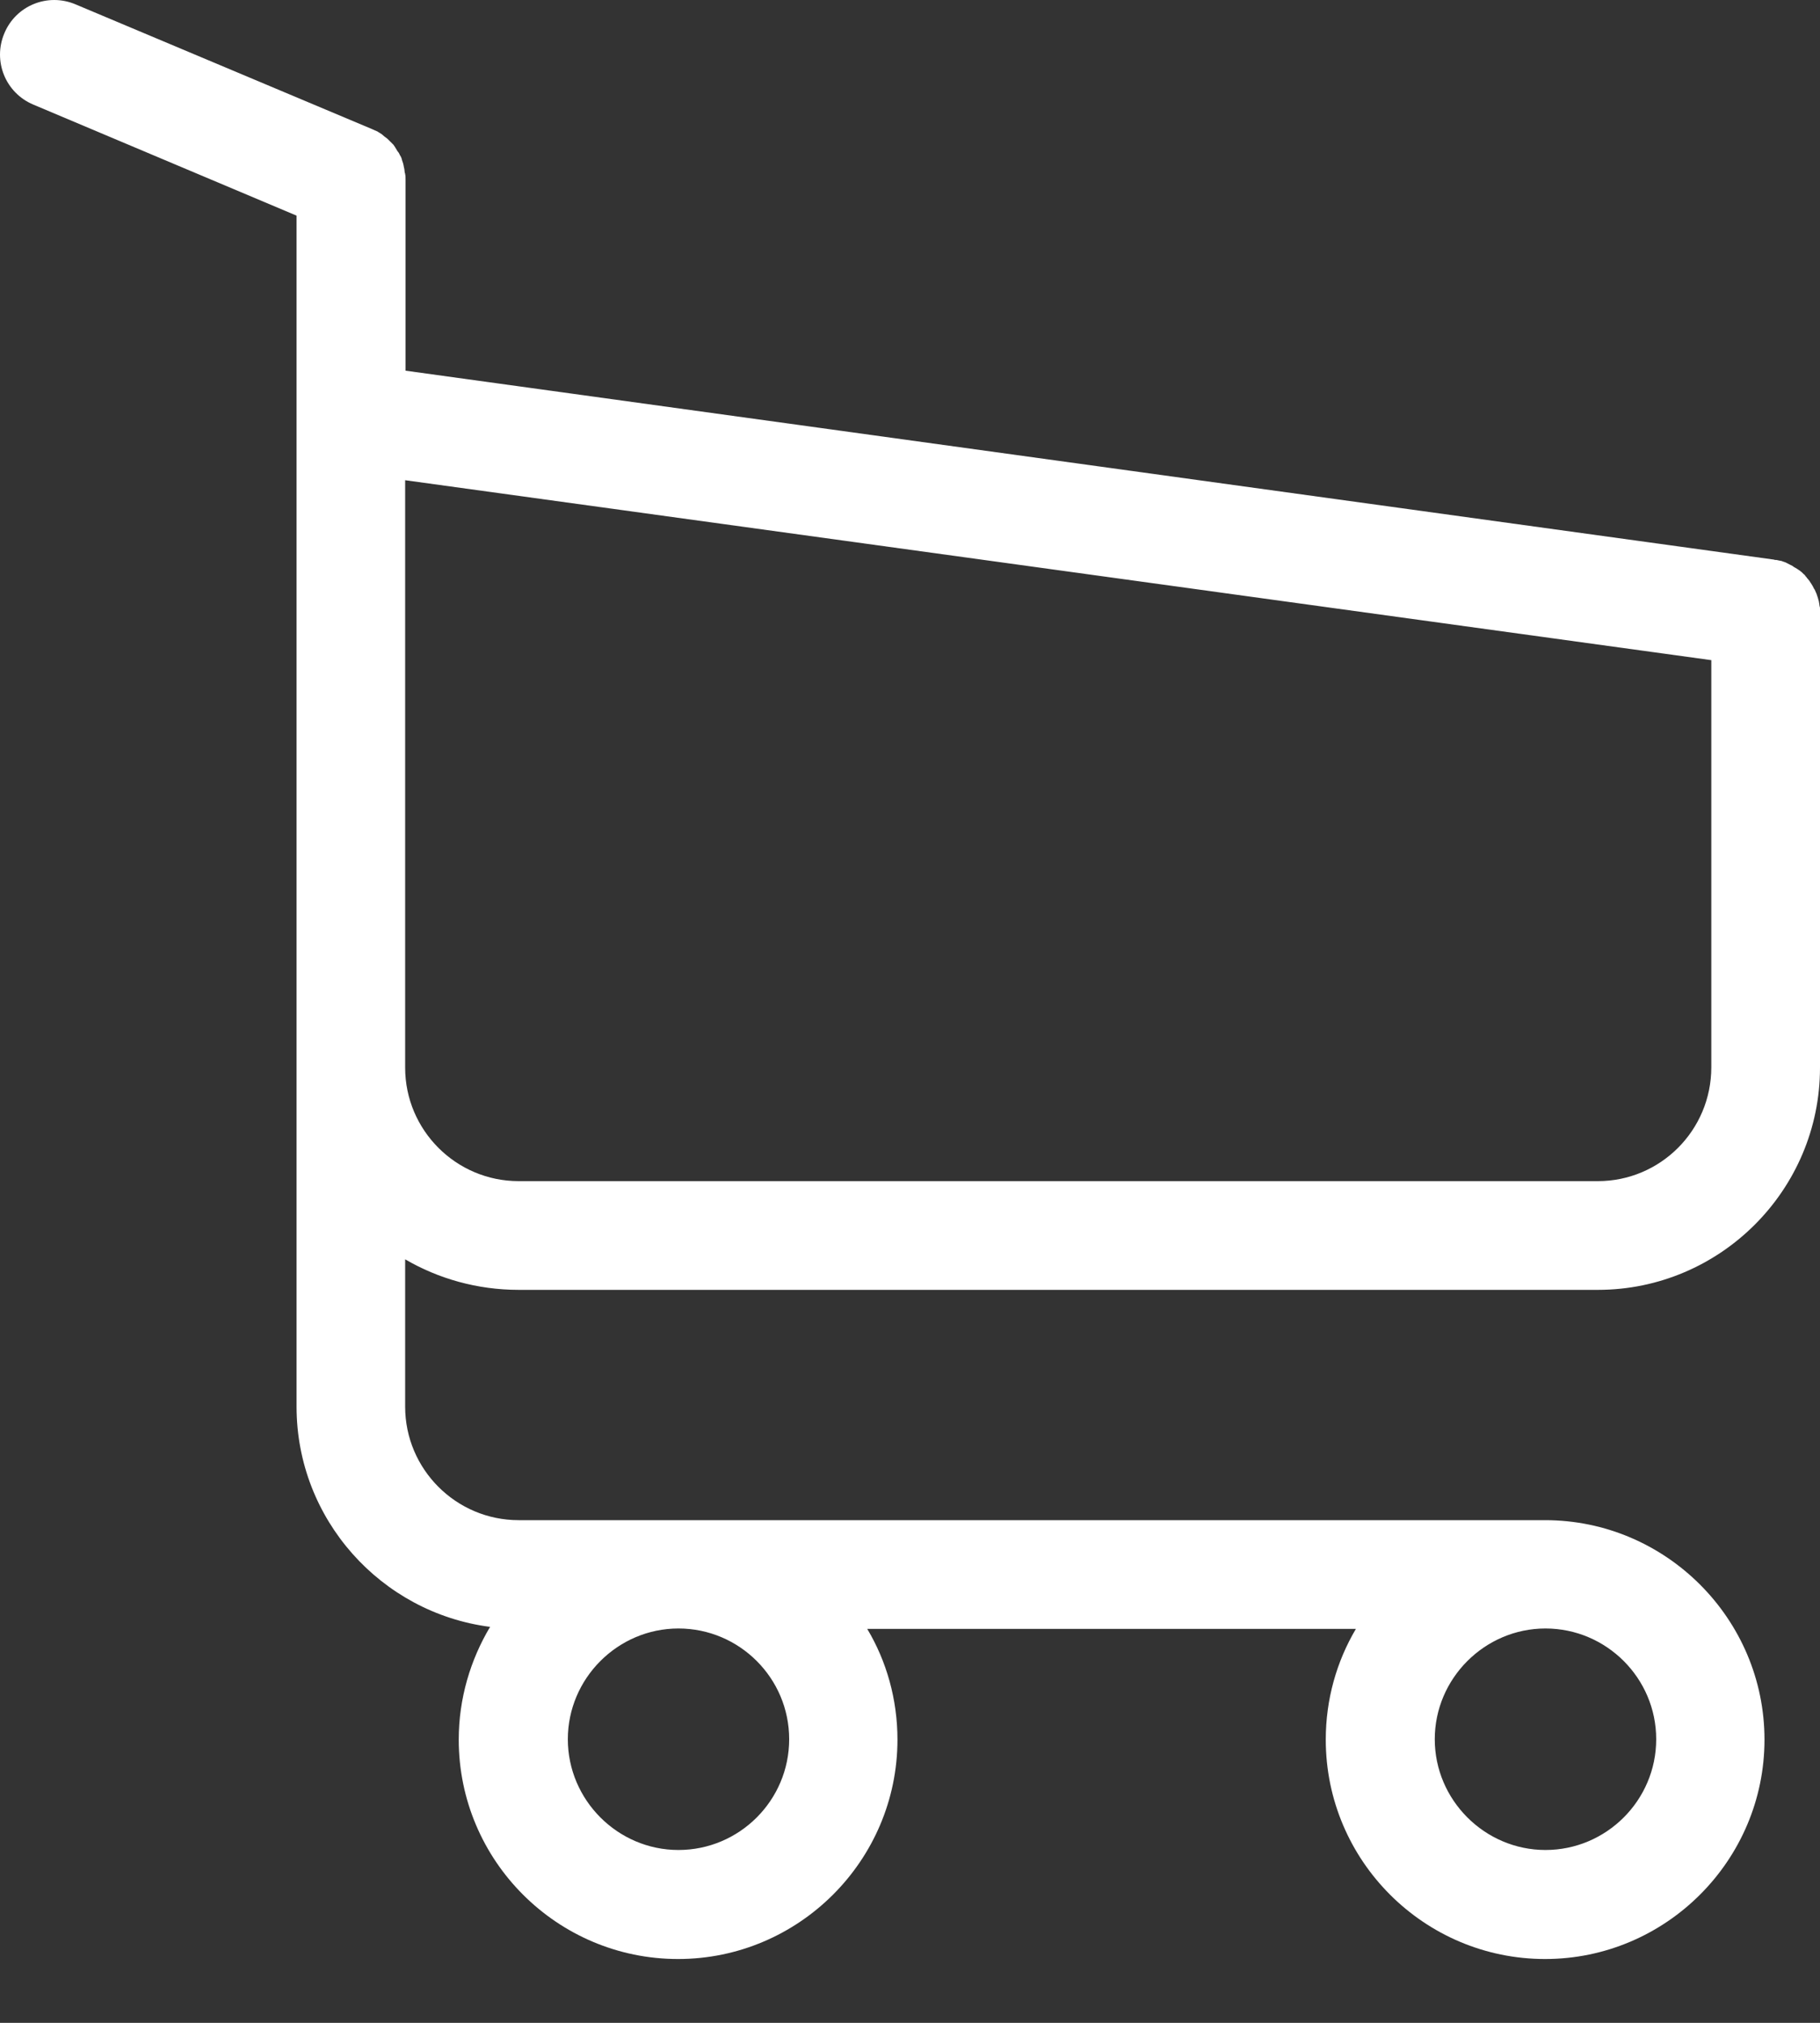 <?xml version="1.0" encoding="UTF-8" standalone="no"?>
<svg width="18px" height="20px" viewBox="0 0 18 20" version="1.1" xmlns="http://www.w3.org/2000/svg" xmlns:xlink="http://www.w3.org/1999/xlink">
    <rect x="0" y="0" width="18" height="20" fill="#333333" stroke="none"/>
    <!-- Generator: Sketch 39.1 (31720) - http://www.bohemiancoding.com/sketch -->
    <title>Shape</title>
    <desc>Created with Sketch.</desc>
    <defs></defs>
    <g id="Page-1" stroke="none" stroke-width="1" fill="none" fill-rule="evenodd">
        <g id="shop1" transform="translate(-965, -1143)" fill="#FFFFFF">
            <g id="Group-3" transform="translate(947, 1137)">
                <path d="M23.13,18.753 L33.803,18.753 C35.013,18.753 36,17.766 36,16.556 L36,12.066 L36,12.05 L36,12.018 C36,12.01 36,12.002 35.996,11.994 C35.996,11.986 35.992,11.974 35.992,11.966 C35.992,11.958 35.988,11.95 35.988,11.942 C35.984,11.934 35.984,11.926 35.98,11.914 C35.976,11.906 35.976,11.898 35.972,11.89 C35.968,11.882 35.968,11.874 35.964,11.866 C35.96,11.859 35.956,11.851 35.952,11.839 C35.948,11.831 35.944,11.823 35.94,11.819 C35.936,11.811 35.932,11.803 35.928,11.795 C35.924,11.787 35.92,11.783 35.916,11.775 C35.912,11.767 35.904,11.759 35.9,11.751 C35.896,11.743 35.893,11.739 35.885,11.731 C35.881,11.723 35.873,11.719 35.869,11.711 C35.865,11.703 35.857,11.699 35.853,11.691 C35.849,11.683 35.841,11.679 35.837,11.675 C35.829,11.667 35.825,11.663 35.817,11.655 C35.809,11.652 35.805,11.644 35.797,11.64 C35.789,11.636 35.781,11.628 35.773,11.624 C35.765,11.62 35.761,11.616 35.753,11.612 C35.745,11.608 35.737,11.604 35.729,11.596 L35.705,11.584 C35.697,11.58 35.689,11.576 35.682,11.572 C35.674,11.568 35.666,11.564 35.658,11.56 C35.65,11.556 35.642,11.556 35.634,11.552 C35.626,11.548 35.614,11.544 35.606,11.544 C35.598,11.544 35.59,11.54 35.586,11.54 C35.574,11.536 35.566,11.536 35.554,11.536 C35.55,11.536 35.546,11.532 35.538,11.532 L22.011,9.665 L22.011,7.778 C22.011,7.758 22.011,7.738 22.007,7.722 C22.007,7.718 22.007,7.714 22.003,7.707 C22.003,7.695 21.999,7.683 21.999,7.671 C21.995,7.659 21.995,7.651 21.992,7.639 C21.992,7.631 21.988,7.627 21.988,7.619 C21.984,7.607 21.98,7.595 21.976,7.583 C21.976,7.579 21.972,7.571 21.972,7.567 C21.968,7.555 21.964,7.547 21.956,7.535 C21.952,7.531 21.952,7.523 21.948,7.519 C21.944,7.511 21.94,7.504 21.932,7.496 C21.928,7.488 21.924,7.484 21.92,7.476 C21.916,7.468 21.912,7.464 21.908,7.456 C21.904,7.448 21.896,7.44 21.892,7.432 C21.888,7.428 21.884,7.424 21.88,7.42 C21.872,7.412 21.864,7.404 21.856,7.396 C21.852,7.392 21.848,7.388 21.844,7.384 C21.836,7.376 21.828,7.368 21.816,7.36 C21.812,7.356 21.804,7.352 21.8,7.348 C21.792,7.34 21.785,7.336 21.777,7.328 C21.765,7.32 21.753,7.312 21.745,7.308 C21.741,7.304 21.737,7.304 21.733,7.3 C21.717,7.293 21.697,7.285 21.681,7.277 L18.747,6.043 C18.472,5.927 18.158,6.054 18.043,6.329 C17.927,6.604 18.054,6.918 18.329,7.034 L20.933,8.132 L20.933,10.569 L20.933,10.955 L20.933,13.917 L20.933,16.564 L20.933,19.908 C20.933,21.022 21.769,21.946 22.847,22.085 C22.652,22.412 22.537,22.794 22.537,23.2 C22.537,24.398 23.512,25.369 24.706,25.369 C25.901,25.369 26.876,24.394 26.876,23.2 C26.876,22.802 26.768,22.424 26.577,22.105 L31.41,22.105 C31.219,22.428 31.112,22.802 31.112,23.2 C31.112,24.398 32.087,25.369 33.281,25.369 C34.475,25.369 35.451,24.394 35.451,23.2 C35.451,22.006 34.475,21.03 33.281,21.03 L23.13,21.03 C22.509,21.03 22.007,20.525 22.007,19.908 L22.007,18.451 C22.334,18.642 22.72,18.753 23.13,18.753 L23.13,18.753 Z M25.805,23.196 C25.805,23.801 25.312,24.291 24.71,24.291 C24.109,24.291 23.616,23.797 23.616,23.196 C23.616,22.595 24.109,22.101 24.71,22.101 C25.312,22.101 25.805,22.591 25.805,23.196 L25.805,23.196 Z M34.38,23.196 C34.38,23.801 33.886,24.291 33.285,24.291 C32.684,24.291 32.19,23.797 32.19,23.196 C32.19,22.595 32.684,22.101 33.285,22.101 C33.886,22.101 34.38,22.591 34.38,23.196 L34.38,23.196 Z M33.803,17.678 L23.13,17.678 C22.509,17.678 22.007,17.173 22.007,16.556 L22.007,13.909 L22.007,10.947 L22.007,10.748 L34.925,12.527 L34.925,16.552 C34.925,17.177 34.42,17.678 33.803,17.678 L33.803,17.678 Z" id="Shape"></path>
            </g>
        </g>
    </g>
</svg>